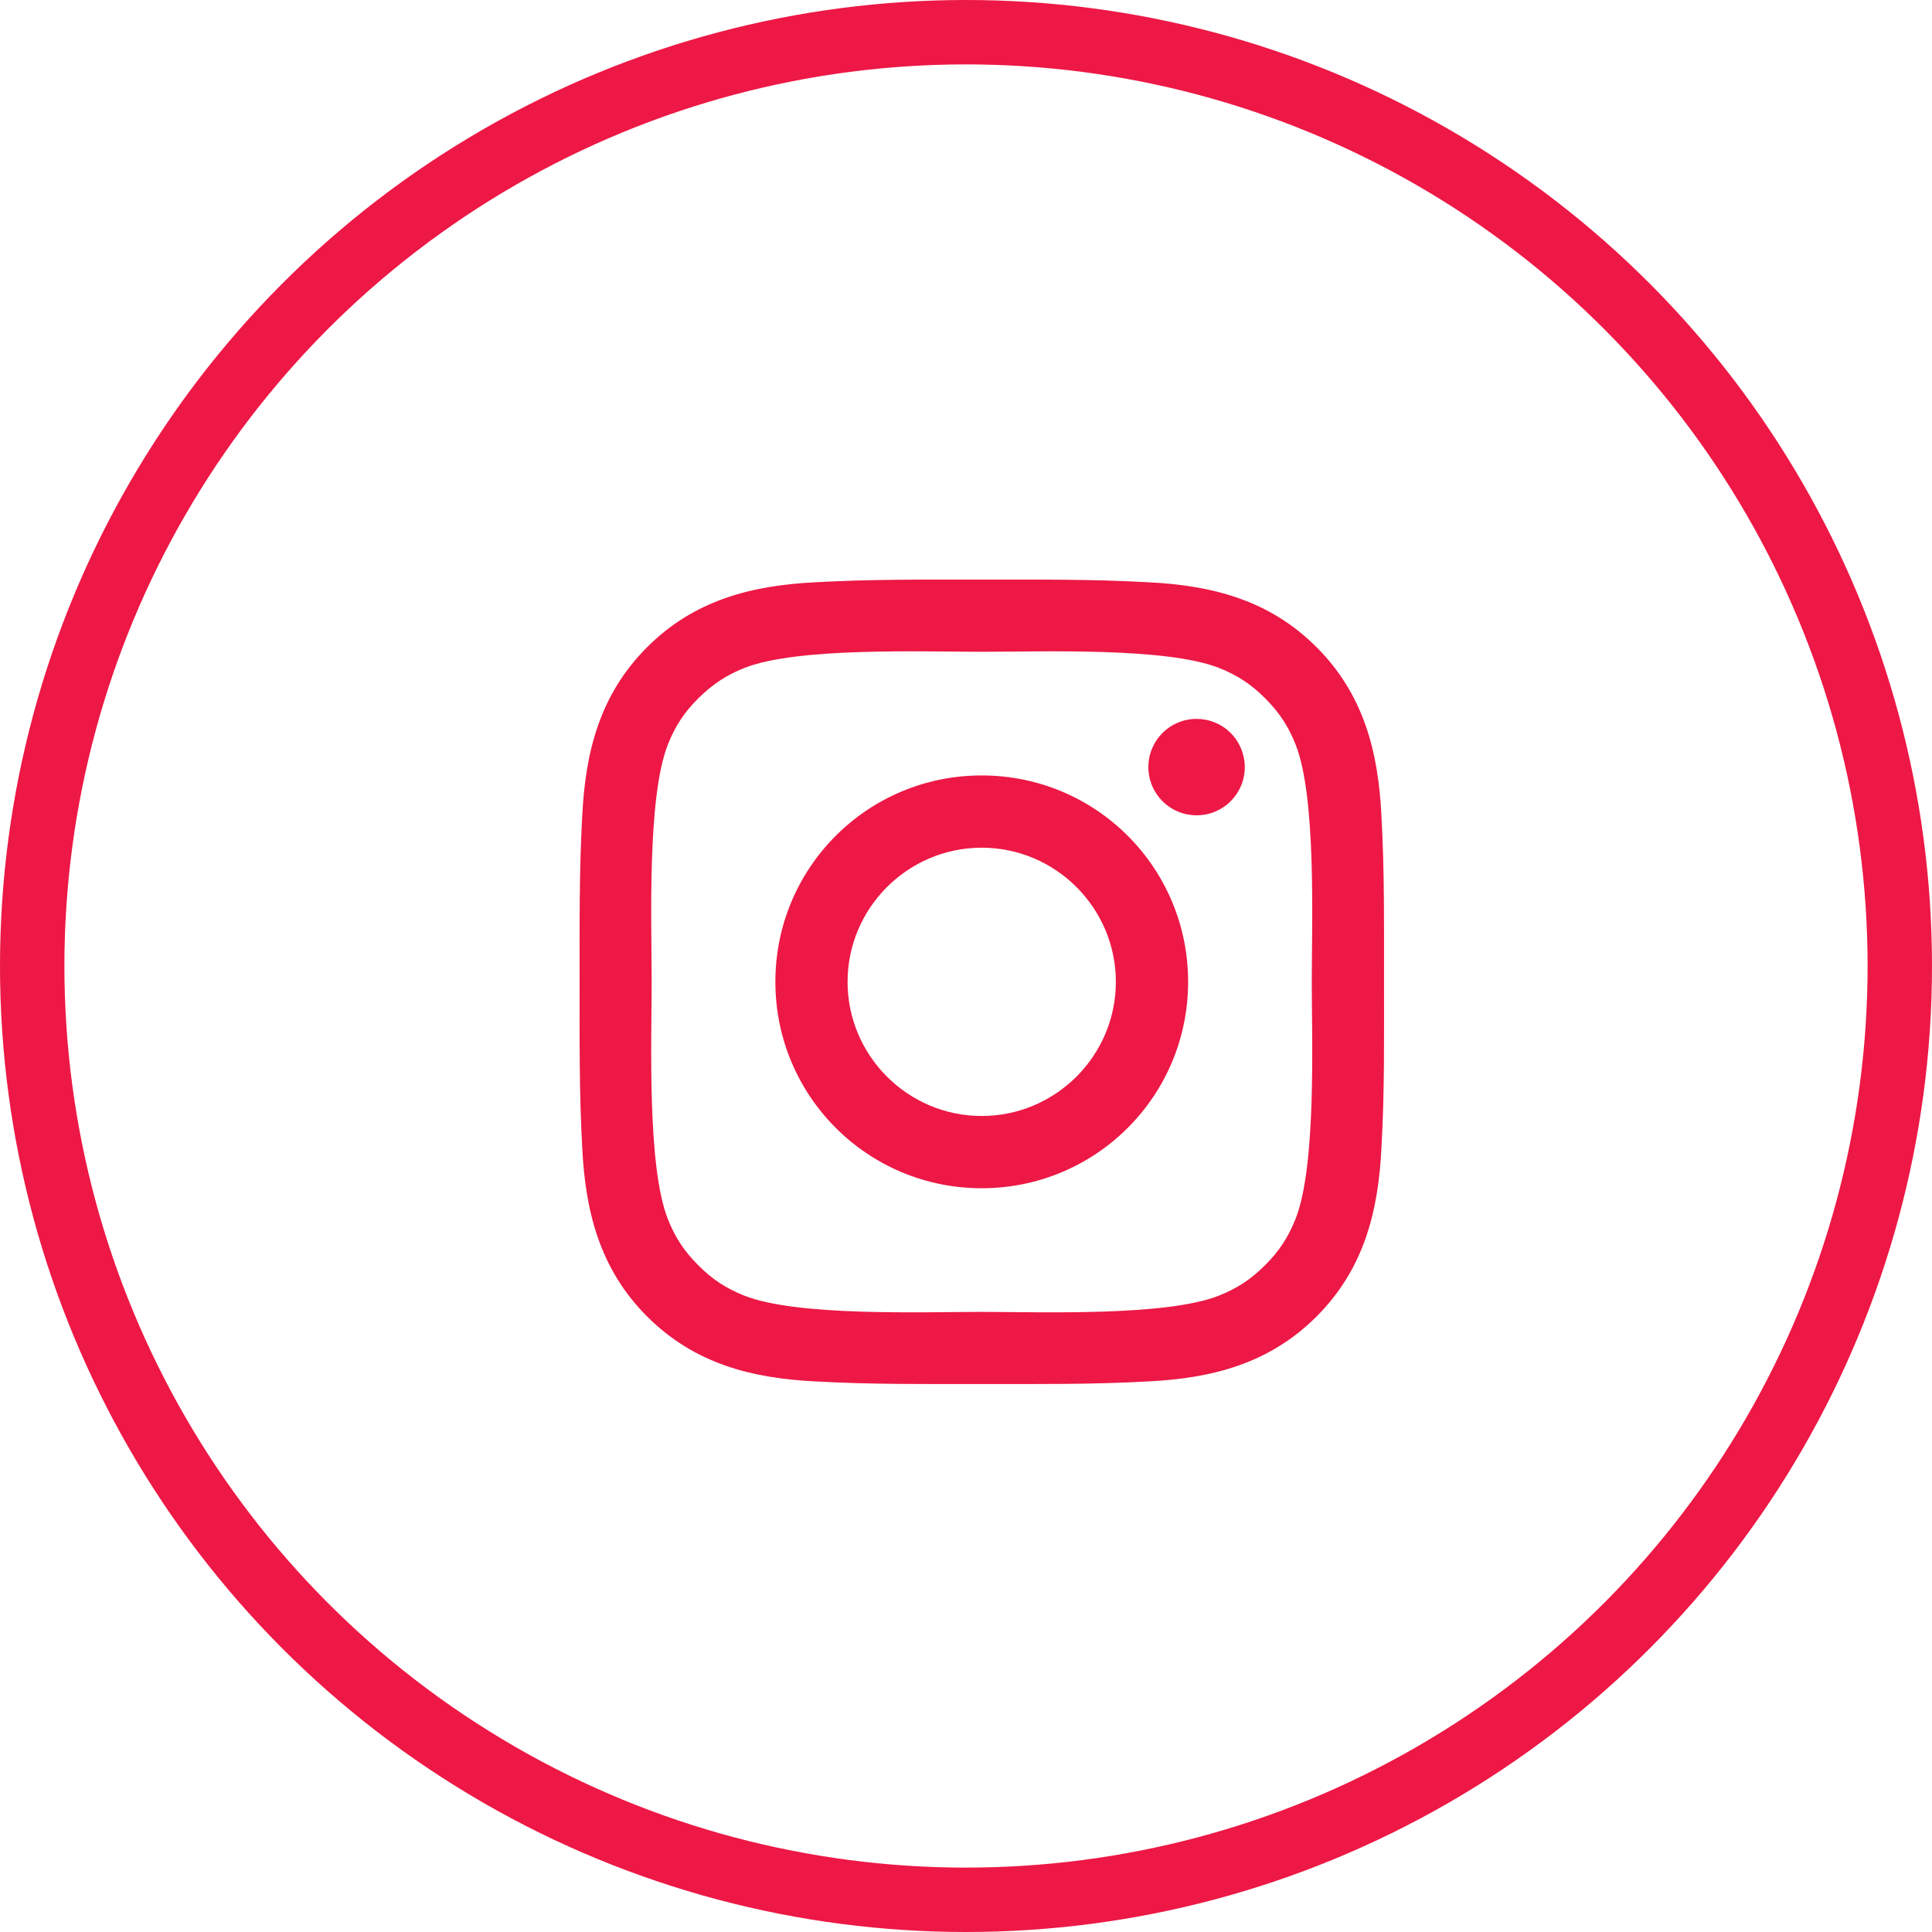 <svg width="30" height="30" viewBox="0 0 30 30" fill="none" xmlns="http://www.w3.org/2000/svg">
<circle cx="15" cy="15" r="14.5" stroke="#ED1845"/>
<path d="M15.244 12.041C13.471 12.041 12.04 13.472 12.04 15.246C12.04 17.019 13.471 18.451 15.244 18.451C17.018 18.451 18.449 17.019 18.449 15.246C18.449 13.472 17.018 12.041 15.244 12.041ZM15.244 17.329C14.097 17.329 13.161 16.393 13.161 15.246C13.161 14.099 14.097 13.163 15.244 13.163C16.391 13.163 17.327 14.099 17.327 15.246C17.327 16.393 16.391 17.329 15.244 17.329ZM18.58 11.163C18.166 11.163 17.832 11.497 17.832 11.911C17.832 12.325 18.166 12.66 18.58 12.66C18.994 12.66 19.329 12.327 19.329 11.911C19.329 11.813 19.309 11.716 19.272 11.625C19.234 11.534 19.179 11.451 19.11 11.382C19.04 11.312 18.958 11.257 18.867 11.22C18.776 11.182 18.678 11.163 18.58 11.163ZM21.491 15.246C21.491 14.383 21.499 13.529 21.451 12.668C21.402 11.668 21.174 10.78 20.443 10.049C19.71 9.316 18.824 9.09 17.824 9.041C16.961 8.993 16.107 9 15.246 9C14.383 9 13.529 8.993 12.668 9.041C11.668 9.09 10.78 9.318 10.049 10.049C9.316 10.782 9.09 11.668 9.041 12.668C8.993 13.53 9 14.385 9 15.246C9 16.107 8.993 16.963 9.041 17.824C9.09 18.824 9.318 19.711 10.049 20.443C10.782 21.175 11.668 21.402 12.668 21.451C13.53 21.499 14.385 21.491 15.246 21.491C16.108 21.491 16.963 21.499 17.824 21.451C18.824 21.402 19.711 21.174 20.443 20.443C21.175 19.71 21.402 18.824 21.451 17.824C21.5 16.963 21.491 16.108 21.491 15.246ZM20.116 18.93C20.002 19.215 19.864 19.427 19.644 19.646C19.424 19.866 19.213 20.004 18.929 20.118C18.107 20.444 16.155 20.371 15.244 20.371C14.333 20.371 12.38 20.444 11.558 20.119C11.274 20.005 11.061 19.868 10.843 19.647C10.622 19.427 10.485 19.216 10.371 18.932C10.046 18.108 10.119 16.157 10.119 15.246C10.119 14.335 10.046 12.382 10.371 11.56C10.485 11.275 10.622 11.063 10.843 10.844C11.063 10.626 11.274 10.486 11.558 10.372C12.38 10.047 14.333 10.121 15.244 10.121C16.155 10.121 18.108 10.047 18.93 10.372C19.215 10.486 19.427 10.624 19.646 10.844C19.866 11.065 20.004 11.275 20.118 11.56C20.443 12.382 20.369 14.335 20.369 15.246C20.369 16.157 20.443 18.108 20.116 18.93Z" fill="#ED1845"/>
</svg>
